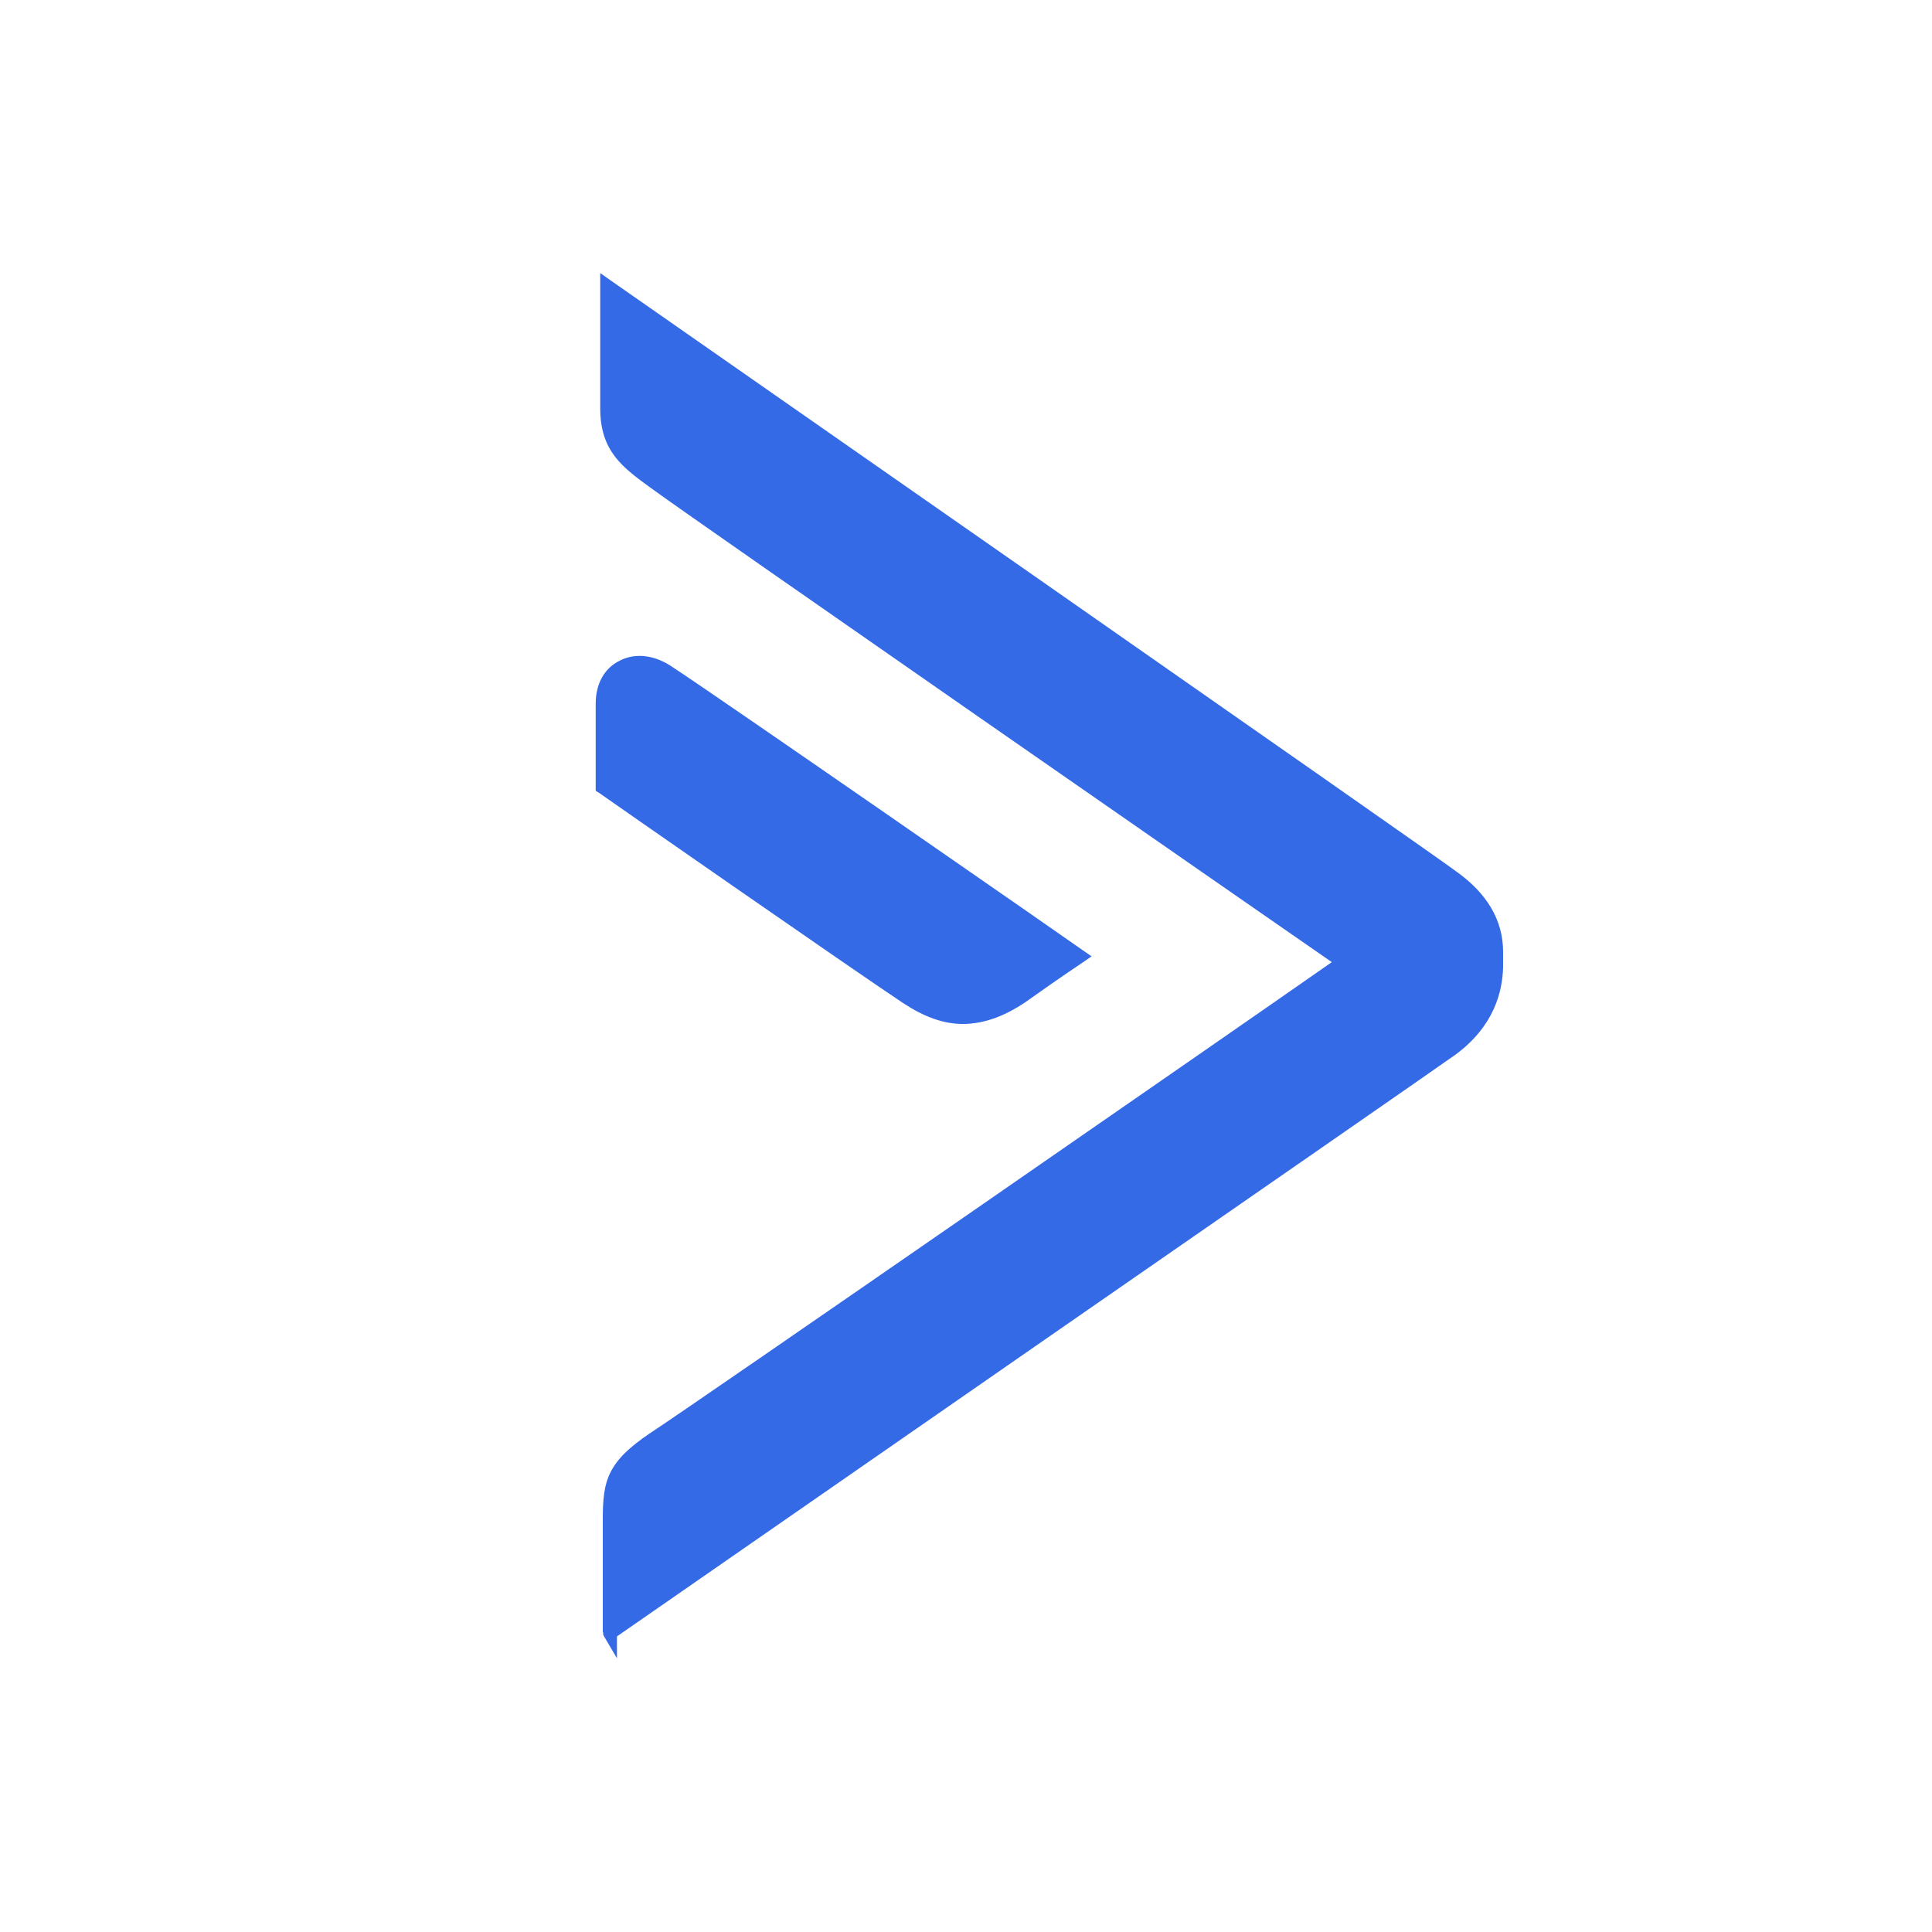 <svg version="1.1" id="Слой_1" xmlns="http://www.w3.org/2000/svg" x="0" y="0" viewBox="0 0 300 300" xml:space="preserve"><style>.st0{fill-rule:evenodd;clip-rule:evenodd;fill:#356ae6}</style><path class="st0" d="M226.1 135.3c4.8 3.4 7.3 7.6 7.3 12.5v2.4c-.1 3.8-1.4 9.1-7.3 13.5-2.8 2-31.8 22.1-62.4 43.3-30 20.8-63.7 44.2-67.9 47.1v3.4l-2-3.4c-.1-.2-.2-.3-.1-.6h-.1v-17.6c0-6 .7-8.9 7.4-13.4 5.6-3.6 94.1-64.9 105.8-73.1-11.7-8.1-99-68.7-105-73.1l-.7-.5c-4.4-3.2-7.9-5.7-7.9-12.4v-21l1.7 1.2c5.3 3.7 127.8 89.1 131.2 91.7z"/><path class="st0" d="M149.5 159c-3 0-6-1.1-9.2-3.2-7.7-5.1-46.9-32.4-47.3-32.7l-.5-.3v-13.5c0-3.1 1.3-5.5 3.7-6.7 2.5-1.3 5.6-.9 8.4 1.1 5.9 3.8 63.1 43.5 63.6 43.9l1.3.9-1.3.9s-3.9 2.6-8.1 5.6c-3.7 2.7-7.2 4-10.6 4z"/></svg>
